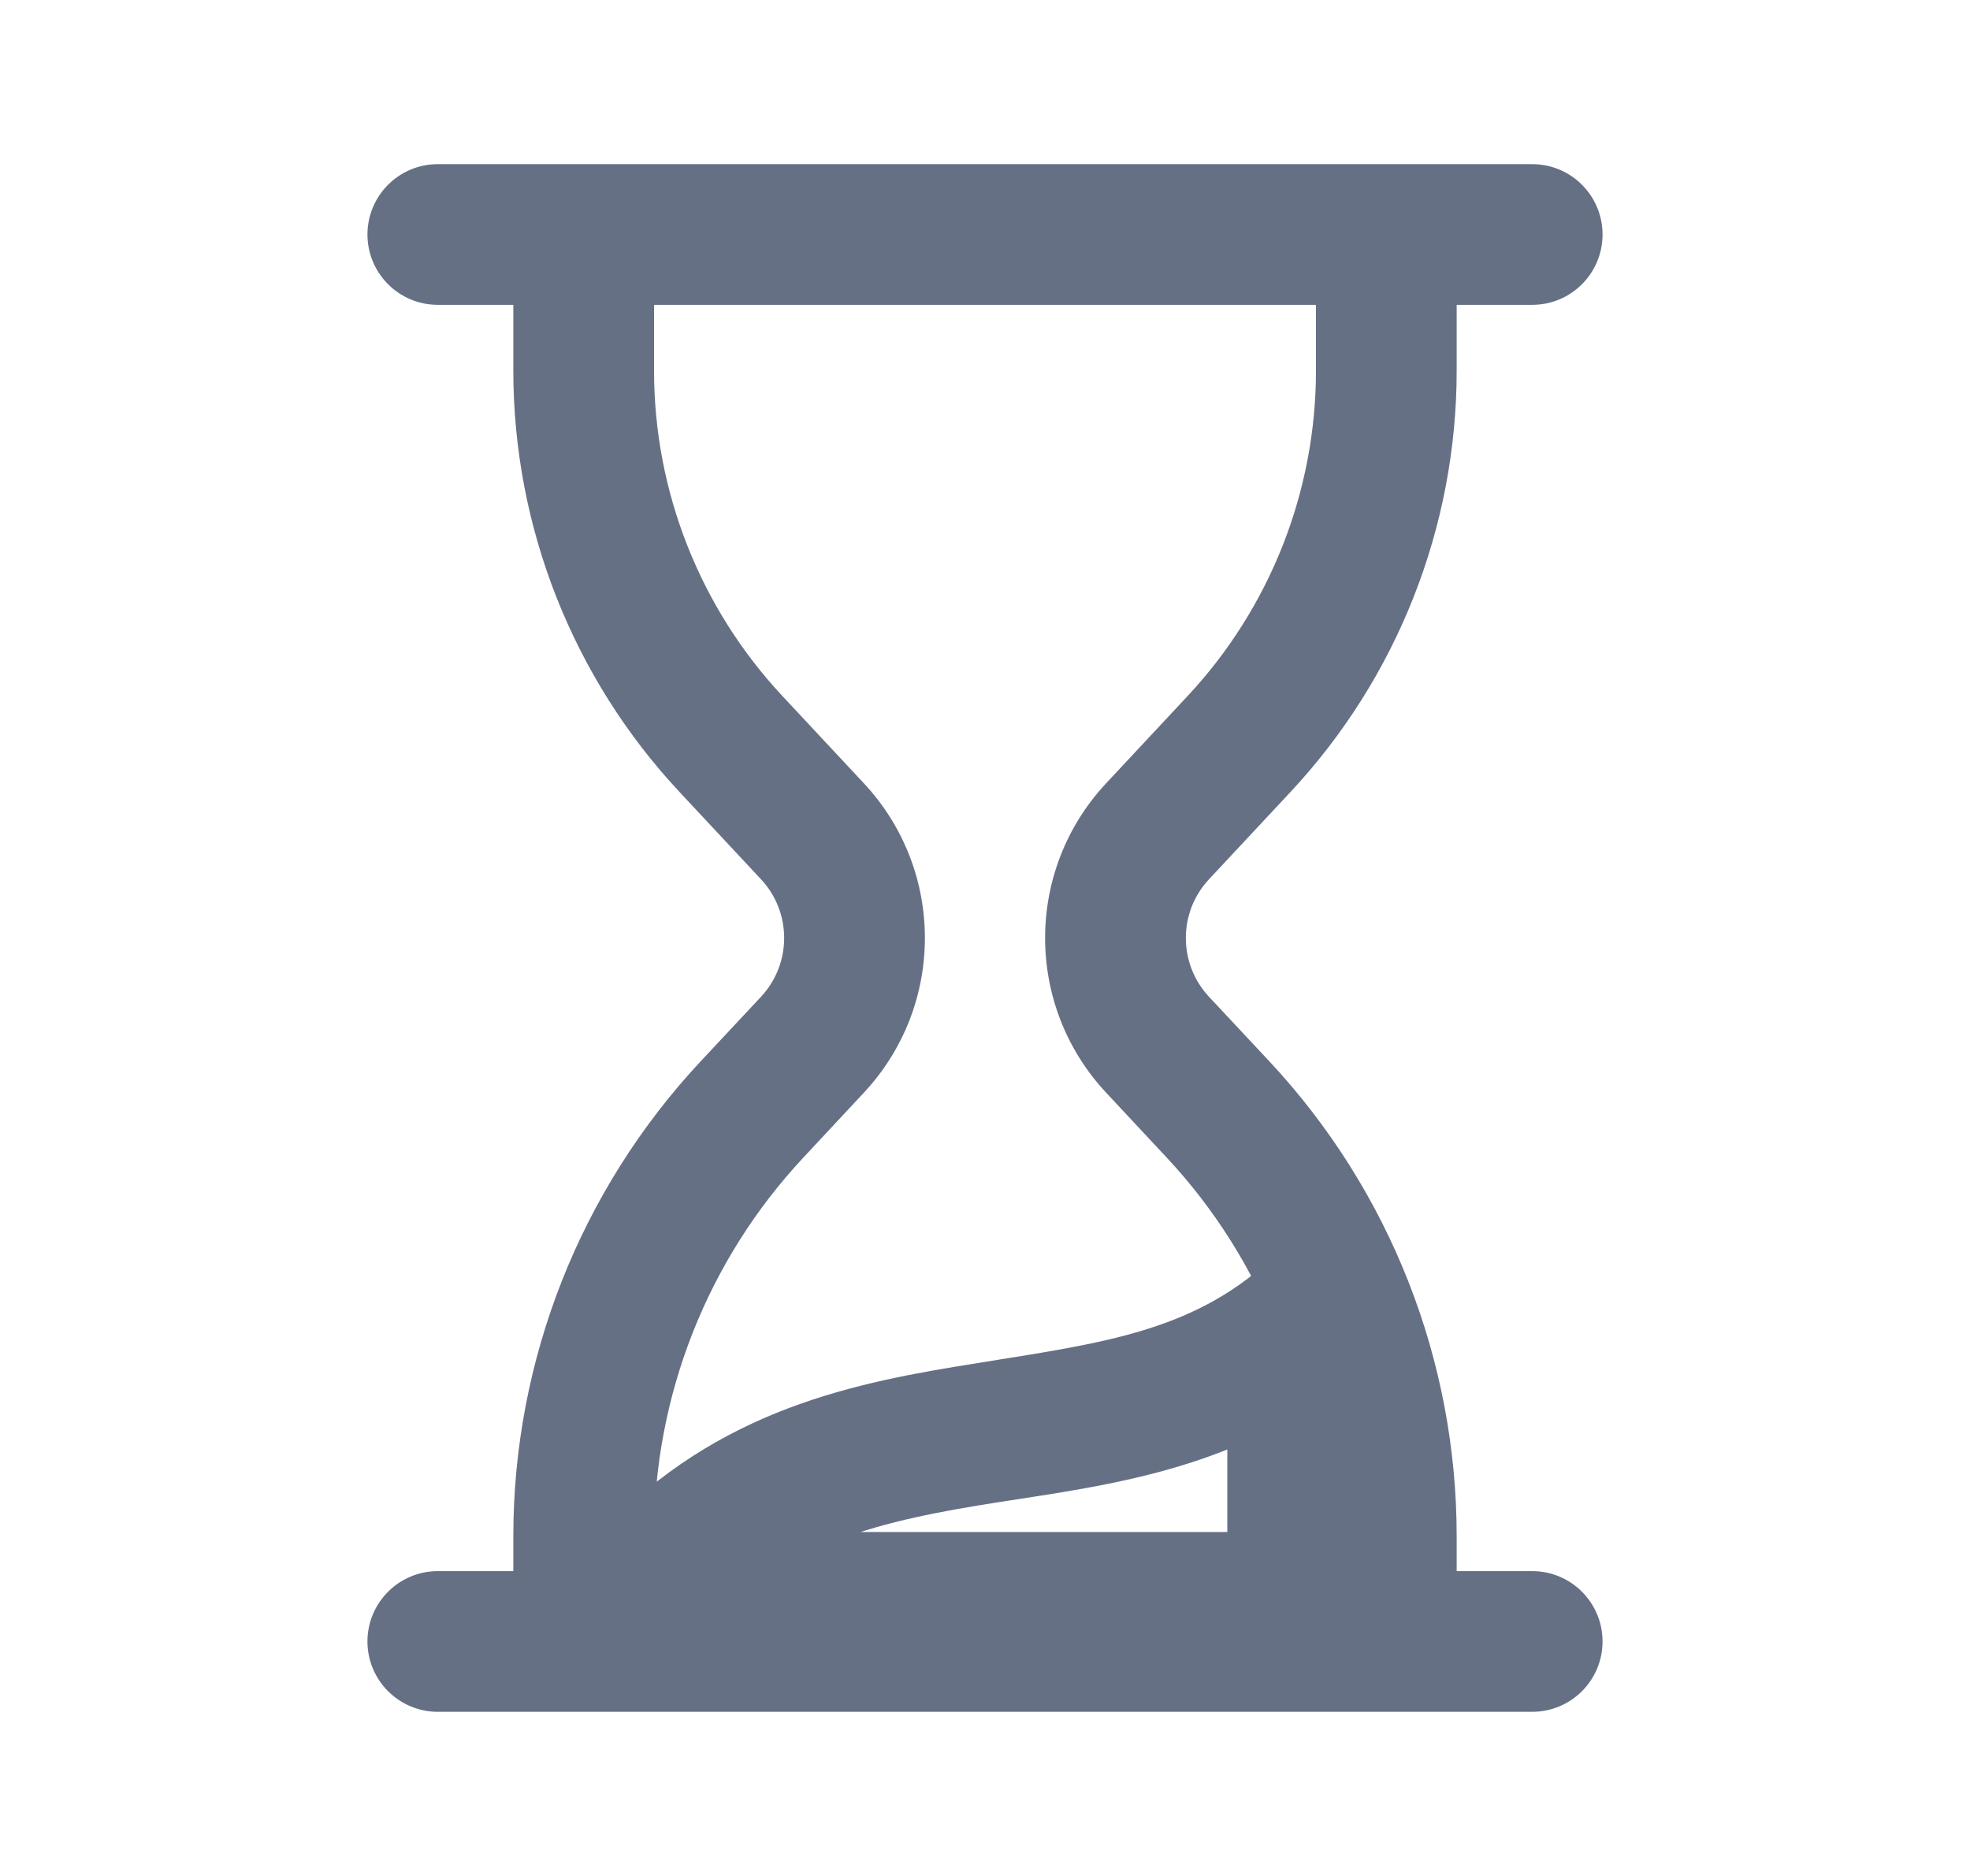 <svg width="21" height="20" viewBox="0 0 21 20" fill="none" xmlns="http://www.w3.org/2000/svg">
<g id="Icons">
<path id="Vector 425" d="M4.667 1.75C4.253 1.75 3.917 2.086 3.917 2.5C3.917 2.914 4.253 3.25 4.667 3.25V1.75ZM16.333 3.25C16.748 3.25 17.083 2.914 17.083 2.5C17.083 2.086 16.748 1.75 16.333 1.75V3.25ZM4.667 16.75C4.253 16.75 3.917 17.086 3.917 17.5C3.917 17.914 4.253 18.25 4.667 18.25V16.75ZM16.333 18.25C16.748 18.25 17.083 17.914 17.083 17.5C17.083 17.086 16.748 16.75 16.333 16.75V18.25ZM6.75 17.083L6.174 16.603L5.149 17.833H6.75V17.083ZM13.833 14.167H14.583C14.583 13.878 14.418 13.616 14.158 13.491C13.899 13.366 13.59 13.401 13.365 13.581L13.833 14.167ZM13.833 17.083V17.833H14.583V17.083H13.833ZM8.015 11.829L7.467 11.317L8.015 11.829ZM12.985 11.829L13.533 11.317L12.985 11.829ZM12.339 8.863L11.791 8.351L12.339 8.863ZM14.778 3.25H16.333V1.75H14.778V3.25ZM4.667 3.25H6.222V1.75H4.667V3.25ZM6.222 3.25H14.778V1.75H6.222V3.25ZM4.667 18.25H16.333V16.75H4.667V18.25ZM11.791 11.649L12.437 12.341L13.533 11.317L12.887 10.626L11.791 11.649ZM14.028 16.378V17.5H15.528V16.378H14.028ZM8.113 10.626L7.467 11.317L8.564 12.341L9.209 11.649L8.113 10.626ZM5.472 16.378V17.5H6.972V16.378H5.472ZM14.028 2.5V3.951H15.528V2.5H14.028ZM12.661 7.419L11.791 8.351L12.887 9.375L13.757 8.443L12.661 7.419ZM9.209 8.351L8.339 7.419L7.243 8.443L8.113 9.375L9.209 8.351ZM6.972 3.951V2.5H5.472V3.951H6.972ZM7.326 17.564C8.189 16.528 9.209 16.253 10.415 16.052C11.571 15.86 13.07 15.738 14.302 14.752L13.365 13.581C12.514 14.262 11.512 14.349 10.168 14.573C8.875 14.788 7.395 15.138 6.174 16.603L7.326 17.564ZM13.083 14.167V17.083H14.583V14.167H13.083ZM13.833 16.333H6.75V17.833H13.833V16.333ZM8.339 7.419C7.461 6.478 6.972 5.238 6.972 3.951H5.472C5.472 5.618 6.105 7.224 7.243 8.443L8.339 7.419ZM14.028 3.951C14.028 5.238 13.539 6.478 12.661 7.419L13.757 8.443C14.895 7.224 15.528 5.618 15.528 3.951H14.028ZM7.467 11.317C6.185 12.691 5.472 14.499 5.472 16.378H6.972C6.972 14.879 7.541 13.436 8.564 12.341L7.467 11.317ZM12.437 12.341C13.459 13.436 14.028 14.879 14.028 16.378H15.528C15.528 14.499 14.815 12.691 13.533 11.317L12.437 12.341ZM9.209 11.649C10.076 10.72 10.076 9.28 9.209 8.351L8.113 9.375C8.441 9.727 8.441 10.273 8.113 10.626L9.209 11.649ZM12.887 10.626C12.559 10.273 12.559 9.727 12.887 9.375L11.791 8.351C10.924 9.28 10.924 10.72 11.791 11.649L12.887 10.626Z" fill="#667085"/>
</g>
</svg>
